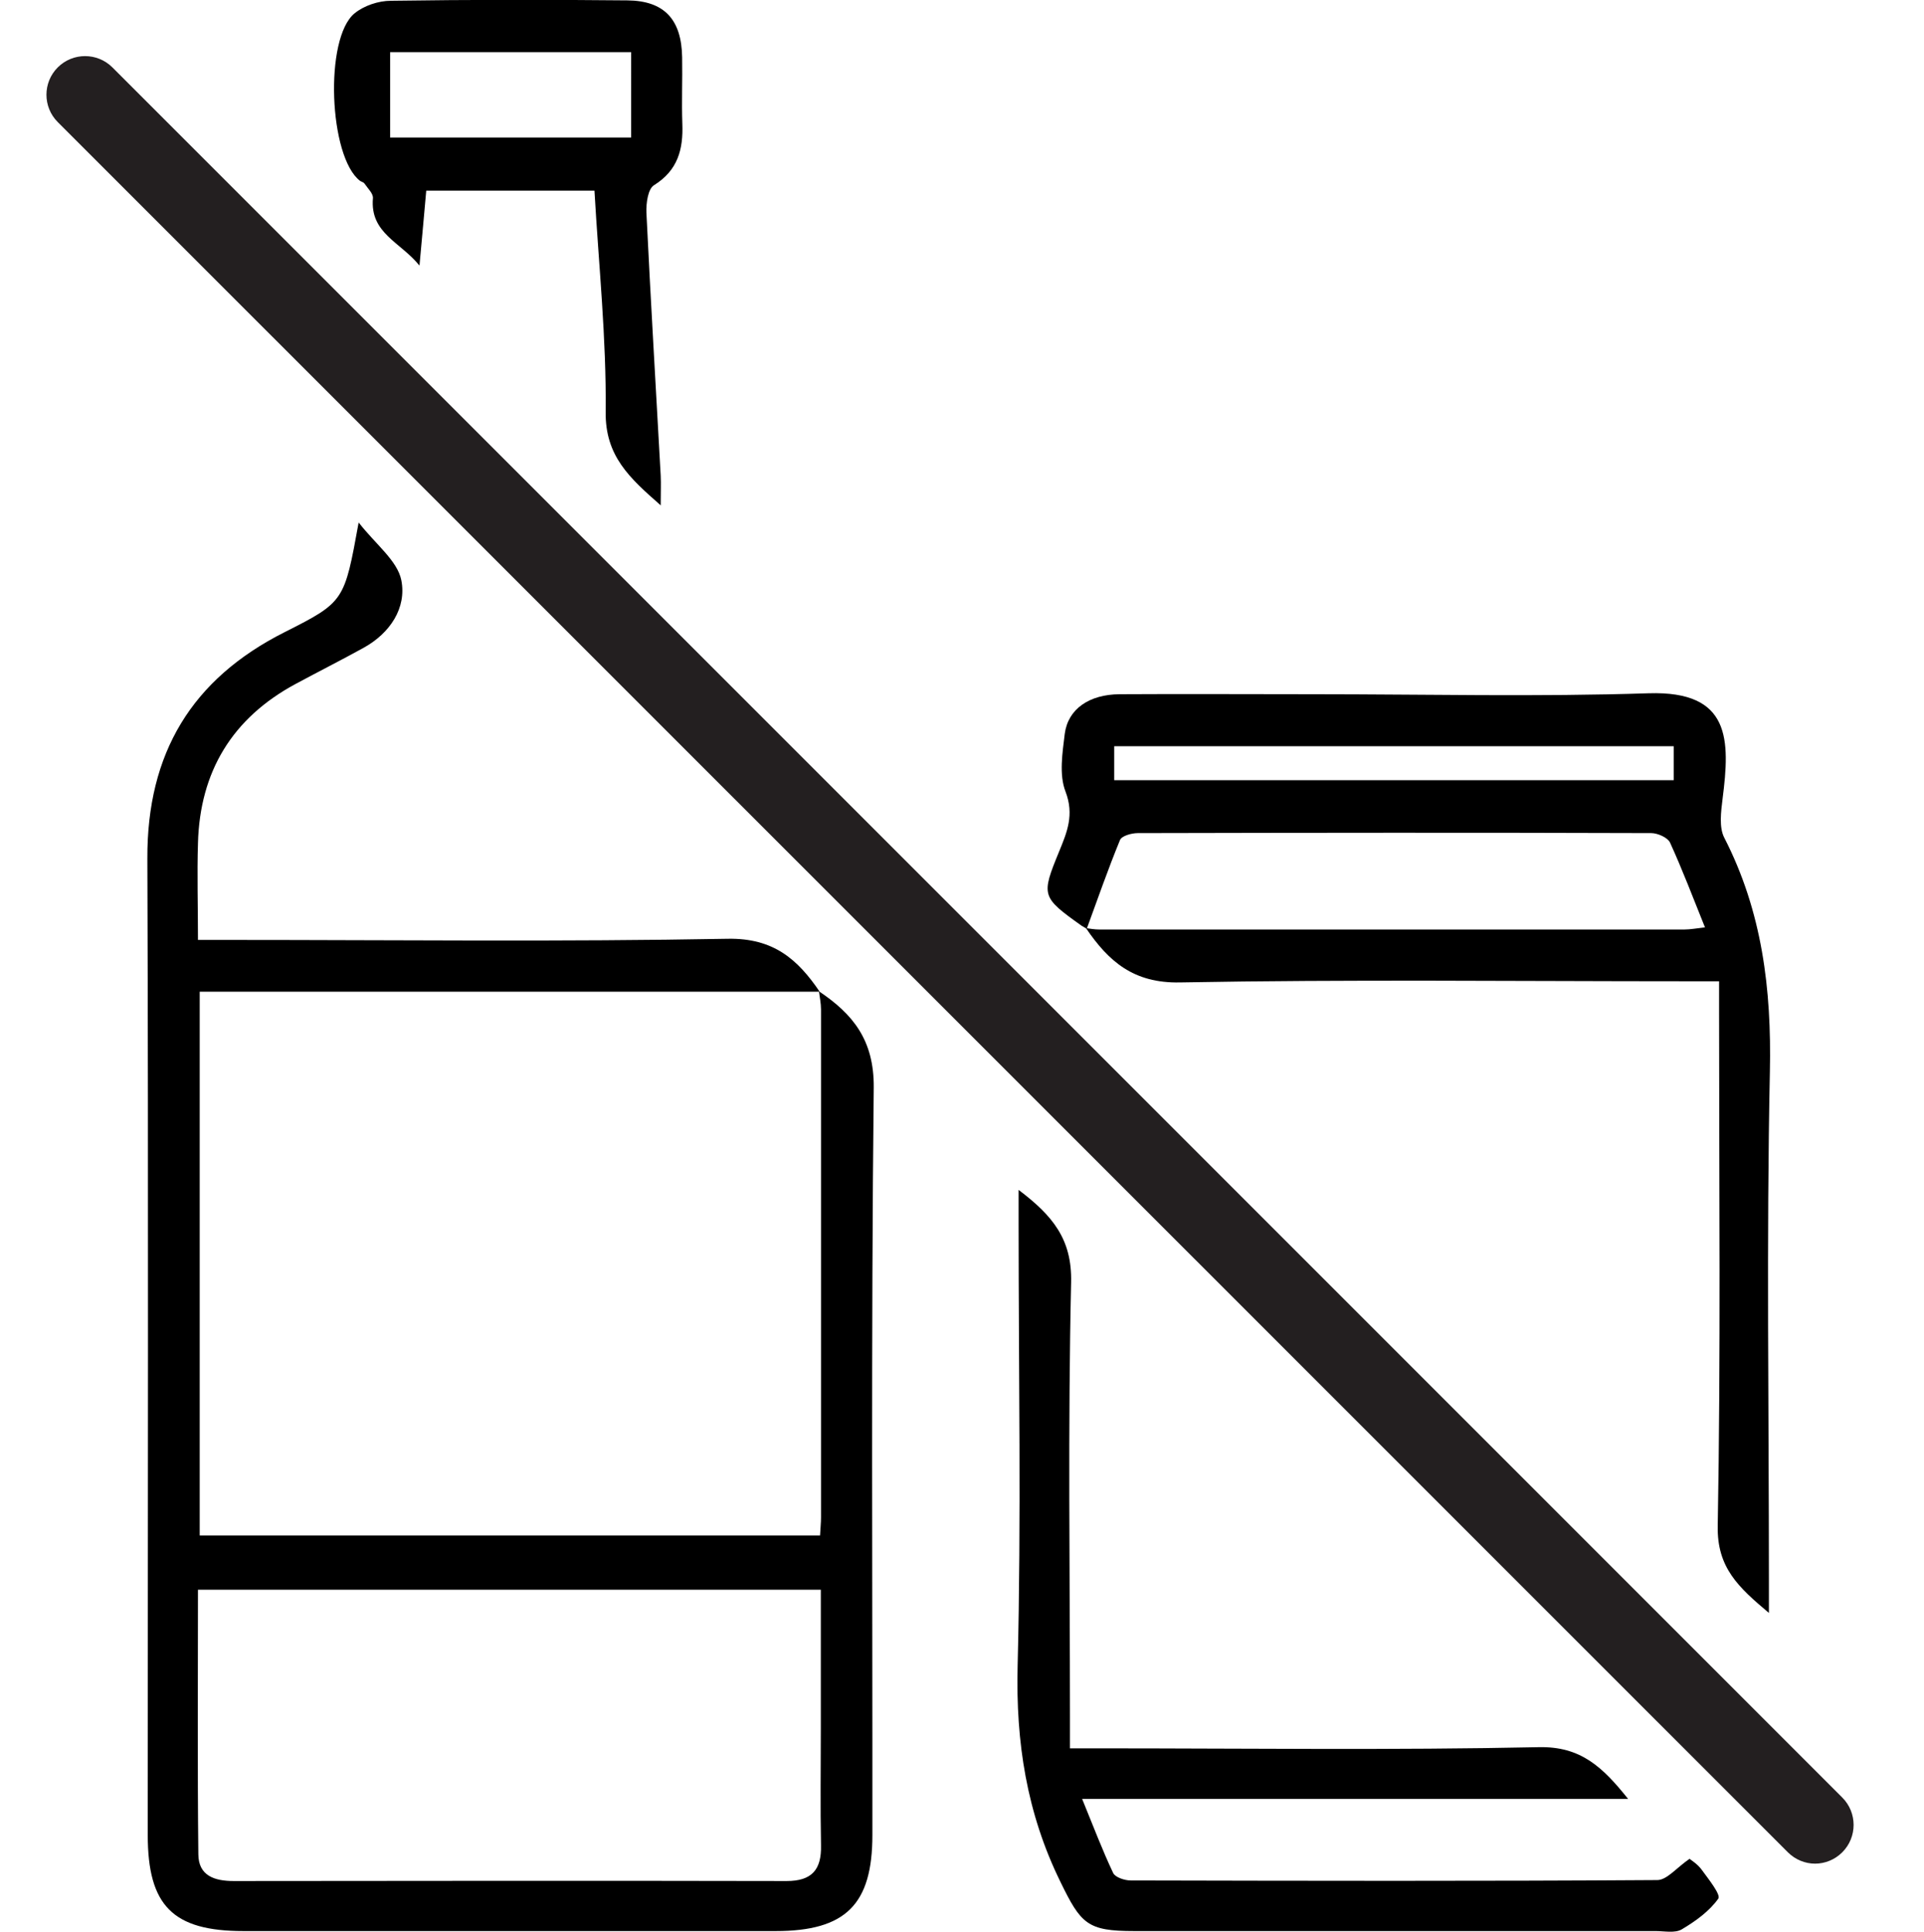 <?xml version="1.0" encoding="UTF-8"?><svg id="Layer_1" xmlns="http://www.w3.org/2000/svg" viewBox="0 0 99.62 100"><defs><style>.cls-1{fill:#231f20;}</style></defs><path d="m42.39,51.31c1.78,1.19,2.87,2.54,2.85,4.99-.14,12.9-.06,25.8-.07,38.7,0,3.59-1.38,4.97-5.01,4.97-9.18,0-18.36,0-27.55,0-3.66,0-4.96-1.31-4.96-4.98,0-16.85.04-33.7-.02-50.55-.02-5.44,2.29-9.29,7.12-11.72,3.09-1.56,3.08-1.6,3.82-5.67.89,1.14,2.01,1.98,2.21,2.99.28,1.43-.58,2.74-1.96,3.5-1.16.64-2.35,1.24-3.52,1.87-3.28,1.77-4.95,4.54-5.05,8.24-.05,1.6,0,3.2,0,5.01h1.69c8.59,0,17.17.1,25.75-.06,2.36-.04,3.61,1.06,4.75,2.74-10.68,0-21.36,0-32.1,0v28.15h32.12c.02-.39.05-.66.05-.93,0-8.77,0-17.54,0-26.31,0-.32-.07-.63-.11-.95Zm-32.14,30.99c0,4.64-.03,9.17.02,13.7.01,1.11.84,1.38,1.83,1.38,9.54-.01,19.09-.02,28.63,0,1.3,0,1.81-.58,1.78-1.85-.04-2.02-.01-4.04-.01-6.06,0-2.37,0-4.74,0-7.17H10.25Z"/><path d="m56.25,48.07c-.08-.05-.16-.09-.24-.14-2.09-1.49-2.11-1.56-1.17-3.85.41-1,.79-1.9.33-3.1-.34-.87-.16-2-.04-2.99.17-1.29,1.27-2.04,2.84-2.05,3.35-.02,6.7,0,10.05,0,5.78,0,11.57.14,17.35-.05,4.26-.13,4.21,2.42,3.82,5.47-.08.66-.19,1.47.09,2.01,1.96,3.82,2.45,7.84,2.36,12.1-.18,8.76-.05,17.53-.05,26.3,0,.49,0,.97,0,1.73-1.58-1.33-2.69-2.34-2.65-4.5.16-8.85.07-17.71.07-26.57,0-.49,0-.98,0-1.63h-1.75c-8.72,0-17.44-.1-26.16.06-2.41.05-3.7-1.09-4.87-2.81.23.03.45.07.68.07,10.1,0,20.2,0,30.31,0,.3,0,.61-.06,1.06-.11-.62-1.54-1.17-2.99-1.81-4.39-.12-.26-.64-.49-.97-.49-8.86-.03-17.72-.02-26.59,0-.32,0-.83.14-.92.36-.62,1.51-1.16,3.06-1.72,4.59Zm30.41-9.44h-28.97v1.76h28.97v-1.76Z"/><path d="m52.74,61.6c1.76,1.33,2.77,2.55,2.72,4.78-.17,7.48-.06,14.96-.06,22.45v1.68h1.55c7.58,0,15.15.1,22.72-.06,2.18-.05,3.31,1.03,4.63,2.68h-28.27c.59,1.44,1.05,2.66,1.61,3.84.11.22.59.38.9.38,9.09.02,18.18.04,27.27-.02.5,0,1.01-.65,1.67-1.1.07.06.42.27.64.58.35.48.99,1.28.85,1.48-.46.65-1.18,1.17-1.89,1.59-.35.21-.9.09-1.36.09-9,0-18,0-26.99,0-2.43,0-2.76-.36-3.83-2.56-1.74-3.55-2.31-7.22-2.21-11.17.19-7.62.05-15.24.05-22.86v-1.78Z"/><path d="m34.22,26.17c-1.63-1.43-2.89-2.56-2.86-4.86.04-3.79-.36-7.58-.58-11.44h-8.71c-.11,1.21-.21,2.38-.35,3.88-.98-1.22-2.57-1.67-2.41-3.49.02-.24-.27-.51-.44-.76-.05-.07-.16-.09-.23-.14-1.61-1.23-1.86-7.38-.28-8.67.49-.4,1.24-.65,1.88-.65,4.08-.06,8.17-.06,12.25-.02,1.91.02,2.8.99,2.83,2.95.02,1.15-.03,2.3.01,3.44.05,1.32-.23,2.41-1.47,3.18-.31.19-.41.94-.39,1.42.22,4.54.49,9.07.74,13.61.02.43,0,.87,0,1.56Zm-1.54-23.47h-12.48v4.42h12.48V2.7Z"/><path class="cls-1" d="m93.98,96.48c-.51,0-1.02-.2-1.41-.59L2.99,6.32c-.78-.78-.78-2.05,0-2.83.78-.78,2.05-.78,2.83,0l89.57,89.57c.78.78.78,2.05,0,2.83-.39.39-.9.59-1.41.59Z"/></svg>